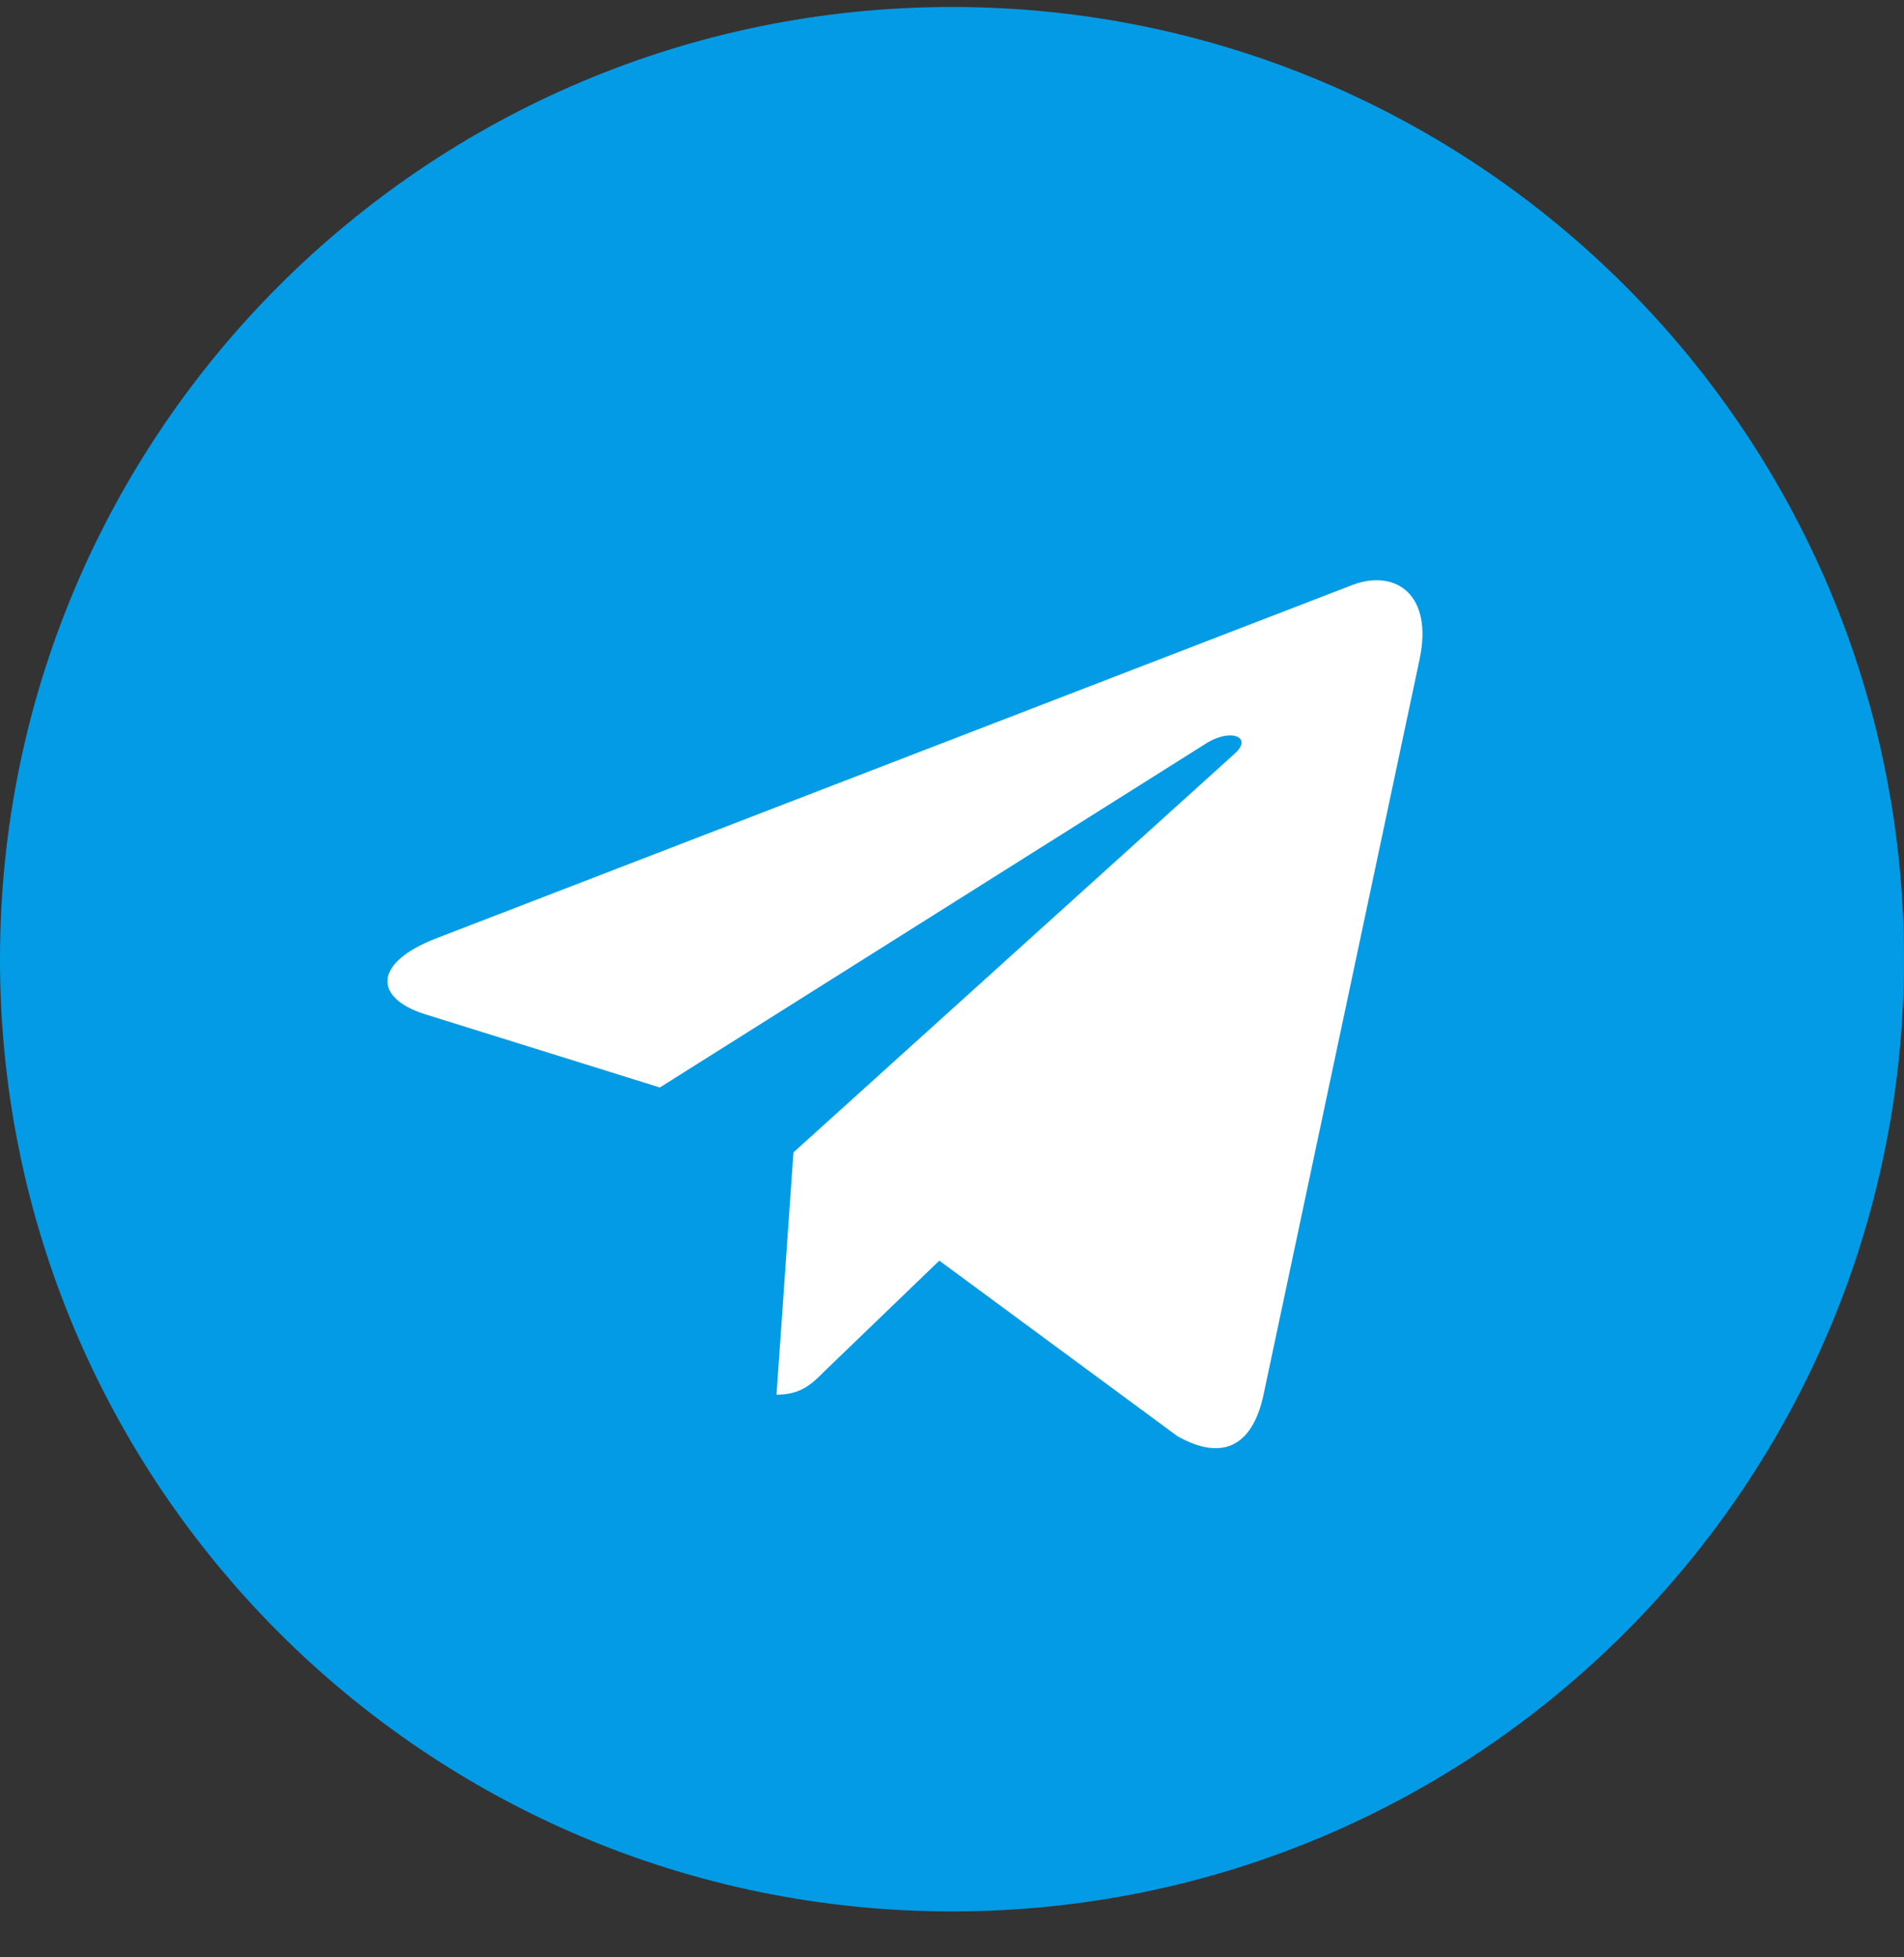<svg width="36" height="37" viewBox="0 0 36 37" fill="none" xmlns="http://www.w3.org/2000/svg">
<rect x="0" y="0" width="36" height="37" fill="#333333" stroke="none"/>
<g id="telegram (21) 1" clip-path="url(#clip0_1962_12467)">
<path id="Vector" d="M18 36.132C27.941 36.132 36 28.073 36 18.132C36 8.191 27.941 0.132 18 0.132C8.059 0.132 0 8.191 0 18.132C0 28.073 8.059 36.132 18 36.132Z" fill="#039BE5"/>
<path id="Vector_2" d="M8.237 17.742L25.591 11.05C26.397 10.759 27.101 11.247 26.84 12.465L26.841 12.463L23.886 26.385C23.667 27.372 23.081 27.612 22.26 27.147L17.76 23.83L15.589 25.921C15.35 26.161 15.147 26.364 14.682 26.364L15.002 21.784L23.341 14.25C23.704 13.93 23.261 13.75 22.782 14.068L12.476 20.557L8.033 19.171C7.068 18.865 7.047 18.207 8.237 17.742Z" fill="white"/>
</g>
<defs>
<clipPath id="clip0_1962_12467">
<rect width="36" height="36" fill="white" transform="translate(0 0.132)"/>
</clipPath>
</defs>
</svg>
